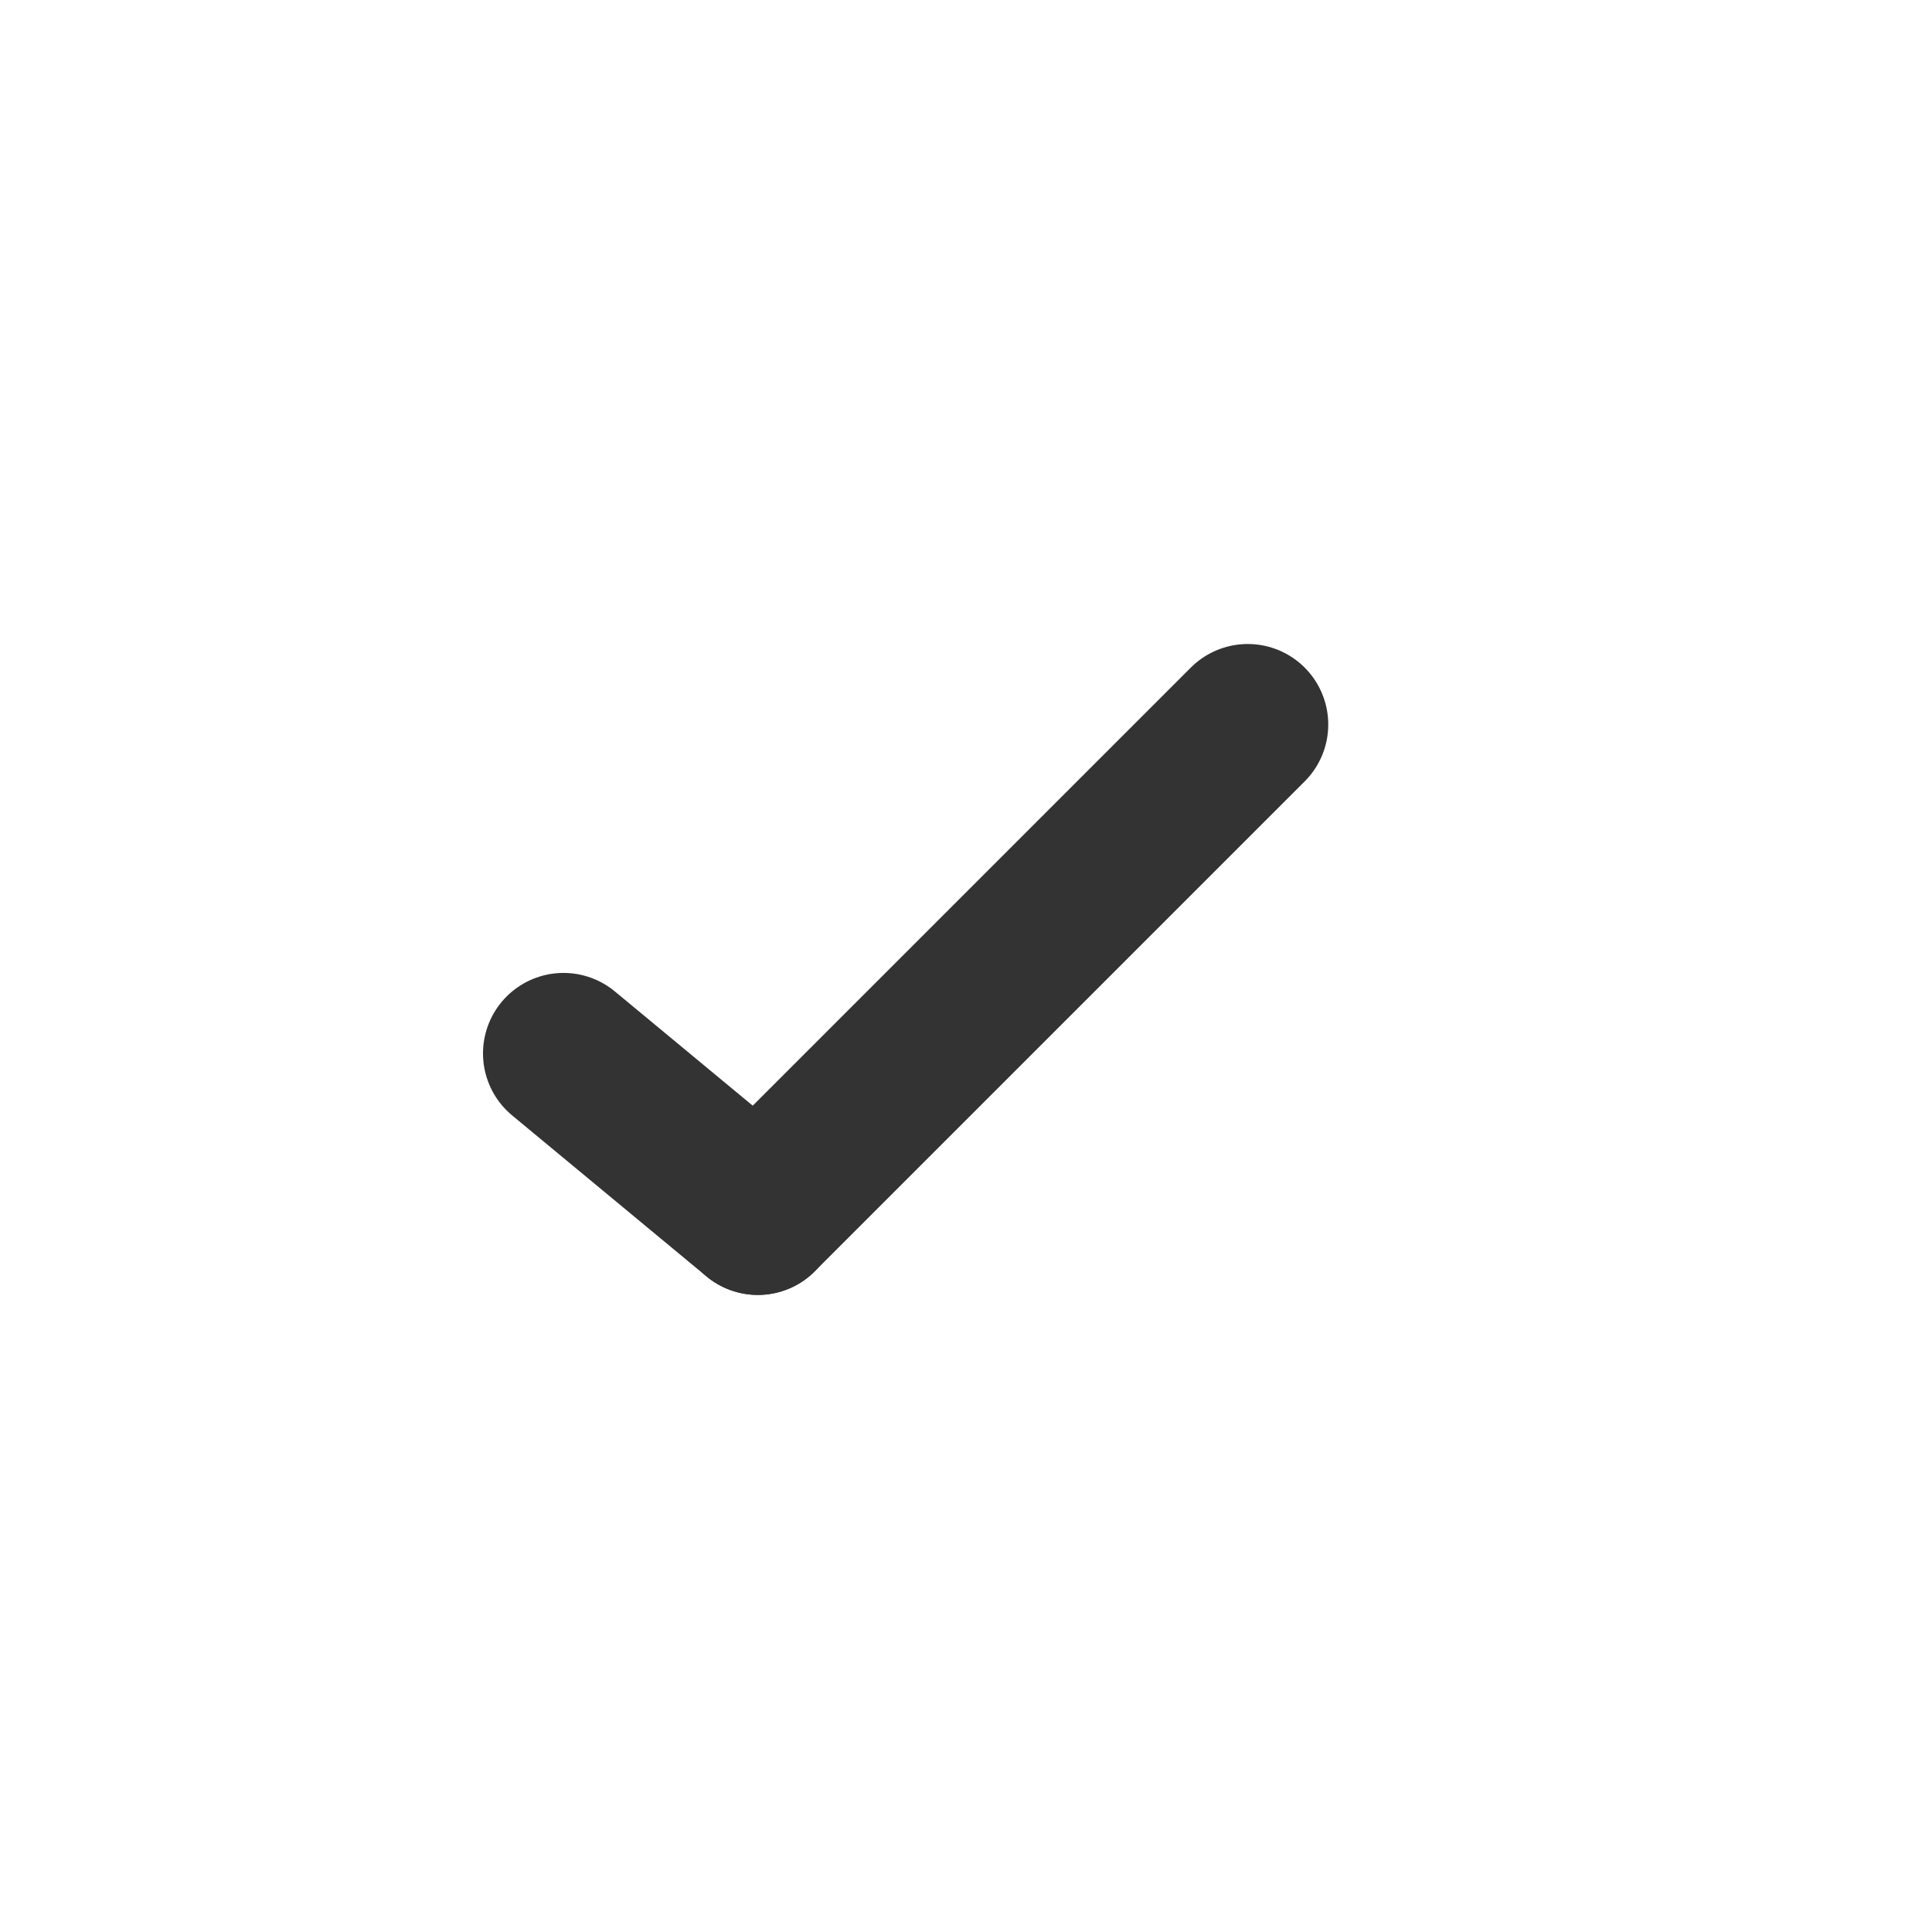 <?xml version="1.0" encoding="utf-8"?>
<svg width="800px" height="800px" viewBox="0 0 24 24" fill="none" xmlns="http://www.w3.org/2000/svg">
<path d="M15.5 9L9.414 15.086" stroke="#333333" stroke-width="2" stroke-linecap="round"/>
<path d="M7 13.086L9.414 15.086" stroke="#333333" stroke-width="2" stroke-linecap="round"/>
</svg>